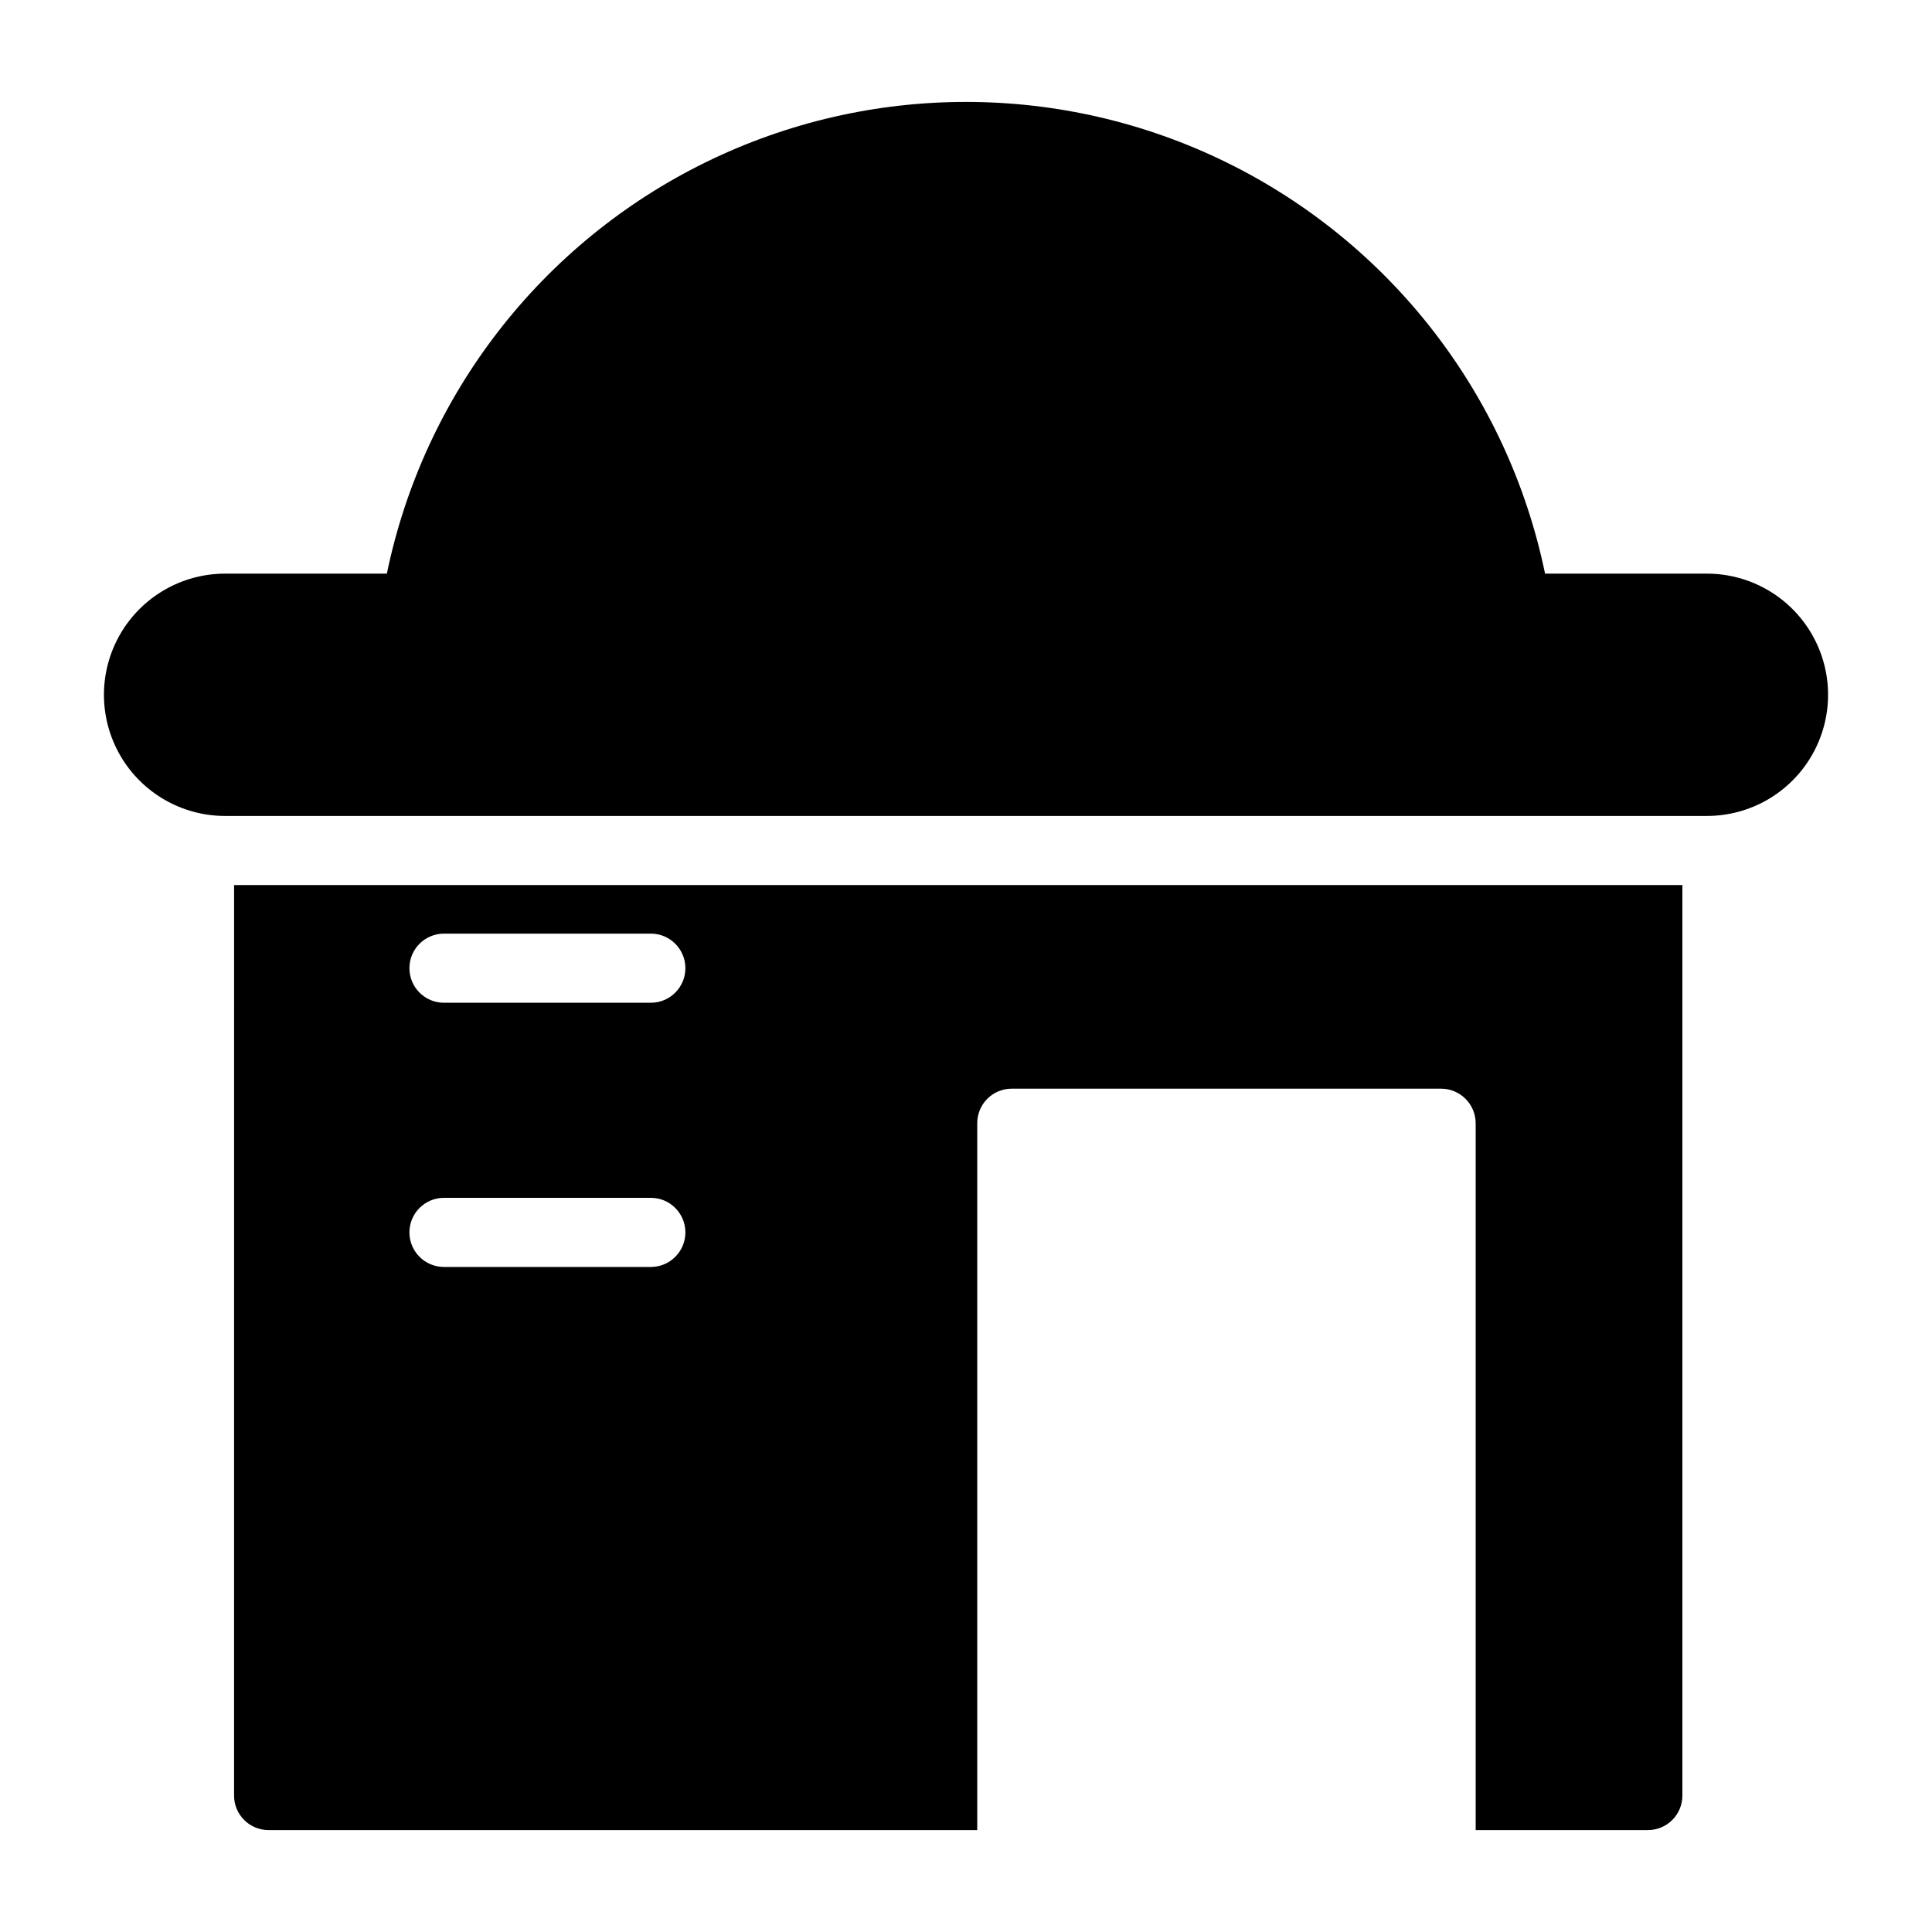 <?xml version="1.0" encoding="UTF-8"?>
<!-- Uploaded to: SVG Repo, www.svgrepo.com, Generator: SVG Repo Mixer Tools -->
<svg fill="#000000" width="800px" height="800px" version="1.1" viewBox="144 144 512 512" xmlns="http://www.w3.org/2000/svg">
 <g>
  <path d="m206.03 619.83c-0.008 2.43 0.953 4.766 2.676 6.484 1.719 1.723 4.055 2.684 6.484 2.676h187.79v-187.32c-0.008-2.434 0.953-4.769 2.672-6.488s4.055-2.684 6.488-2.672h113.77c5.051 0.012 9.145 4.106 9.16 9.16v187.32h45.617c2.43 0.008 4.766-0.953 6.484-2.676 1.723-1.719 2.684-4.055 2.676-6.484v-241.28l-383.81-0.004zm55.629-228.41h54.816c5.059 0 9.16 4.102 9.16 9.16s-4.102 9.16-9.16 9.16h-54.816c-5.059 0-9.16-4.102-9.16-9.16s4.102-9.16 9.16-9.16zm0 70.016h54.816c5.059 0 9.16 4.102 9.16 9.16s-4.102 9.16-9.16 9.16h-54.816c-5.059 0-9.16-4.102-9.16-9.16s4.102-9.16 9.16-9.16z"/>
  <path d="m596.35 296.02h-42.895c-9.801-47.445-40.996-87.691-84.5-109.02-43.508-21.32-94.426-21.32-137.93 0-43.508 21.324-74.703 61.57-84.504 109.02h-42.871c-11.469 0-22.066 6.121-27.805 16.055-5.734 9.934-5.734 22.172 0 32.105 5.738 9.934 16.336 16.055 27.805 16.055h392.7c11.469 0 22.07-6.121 27.805-16.055 5.734-9.934 5.734-22.172 0-32.105-5.734-9.934-16.336-16.055-27.805-16.055z"/>
 </g>
</svg>